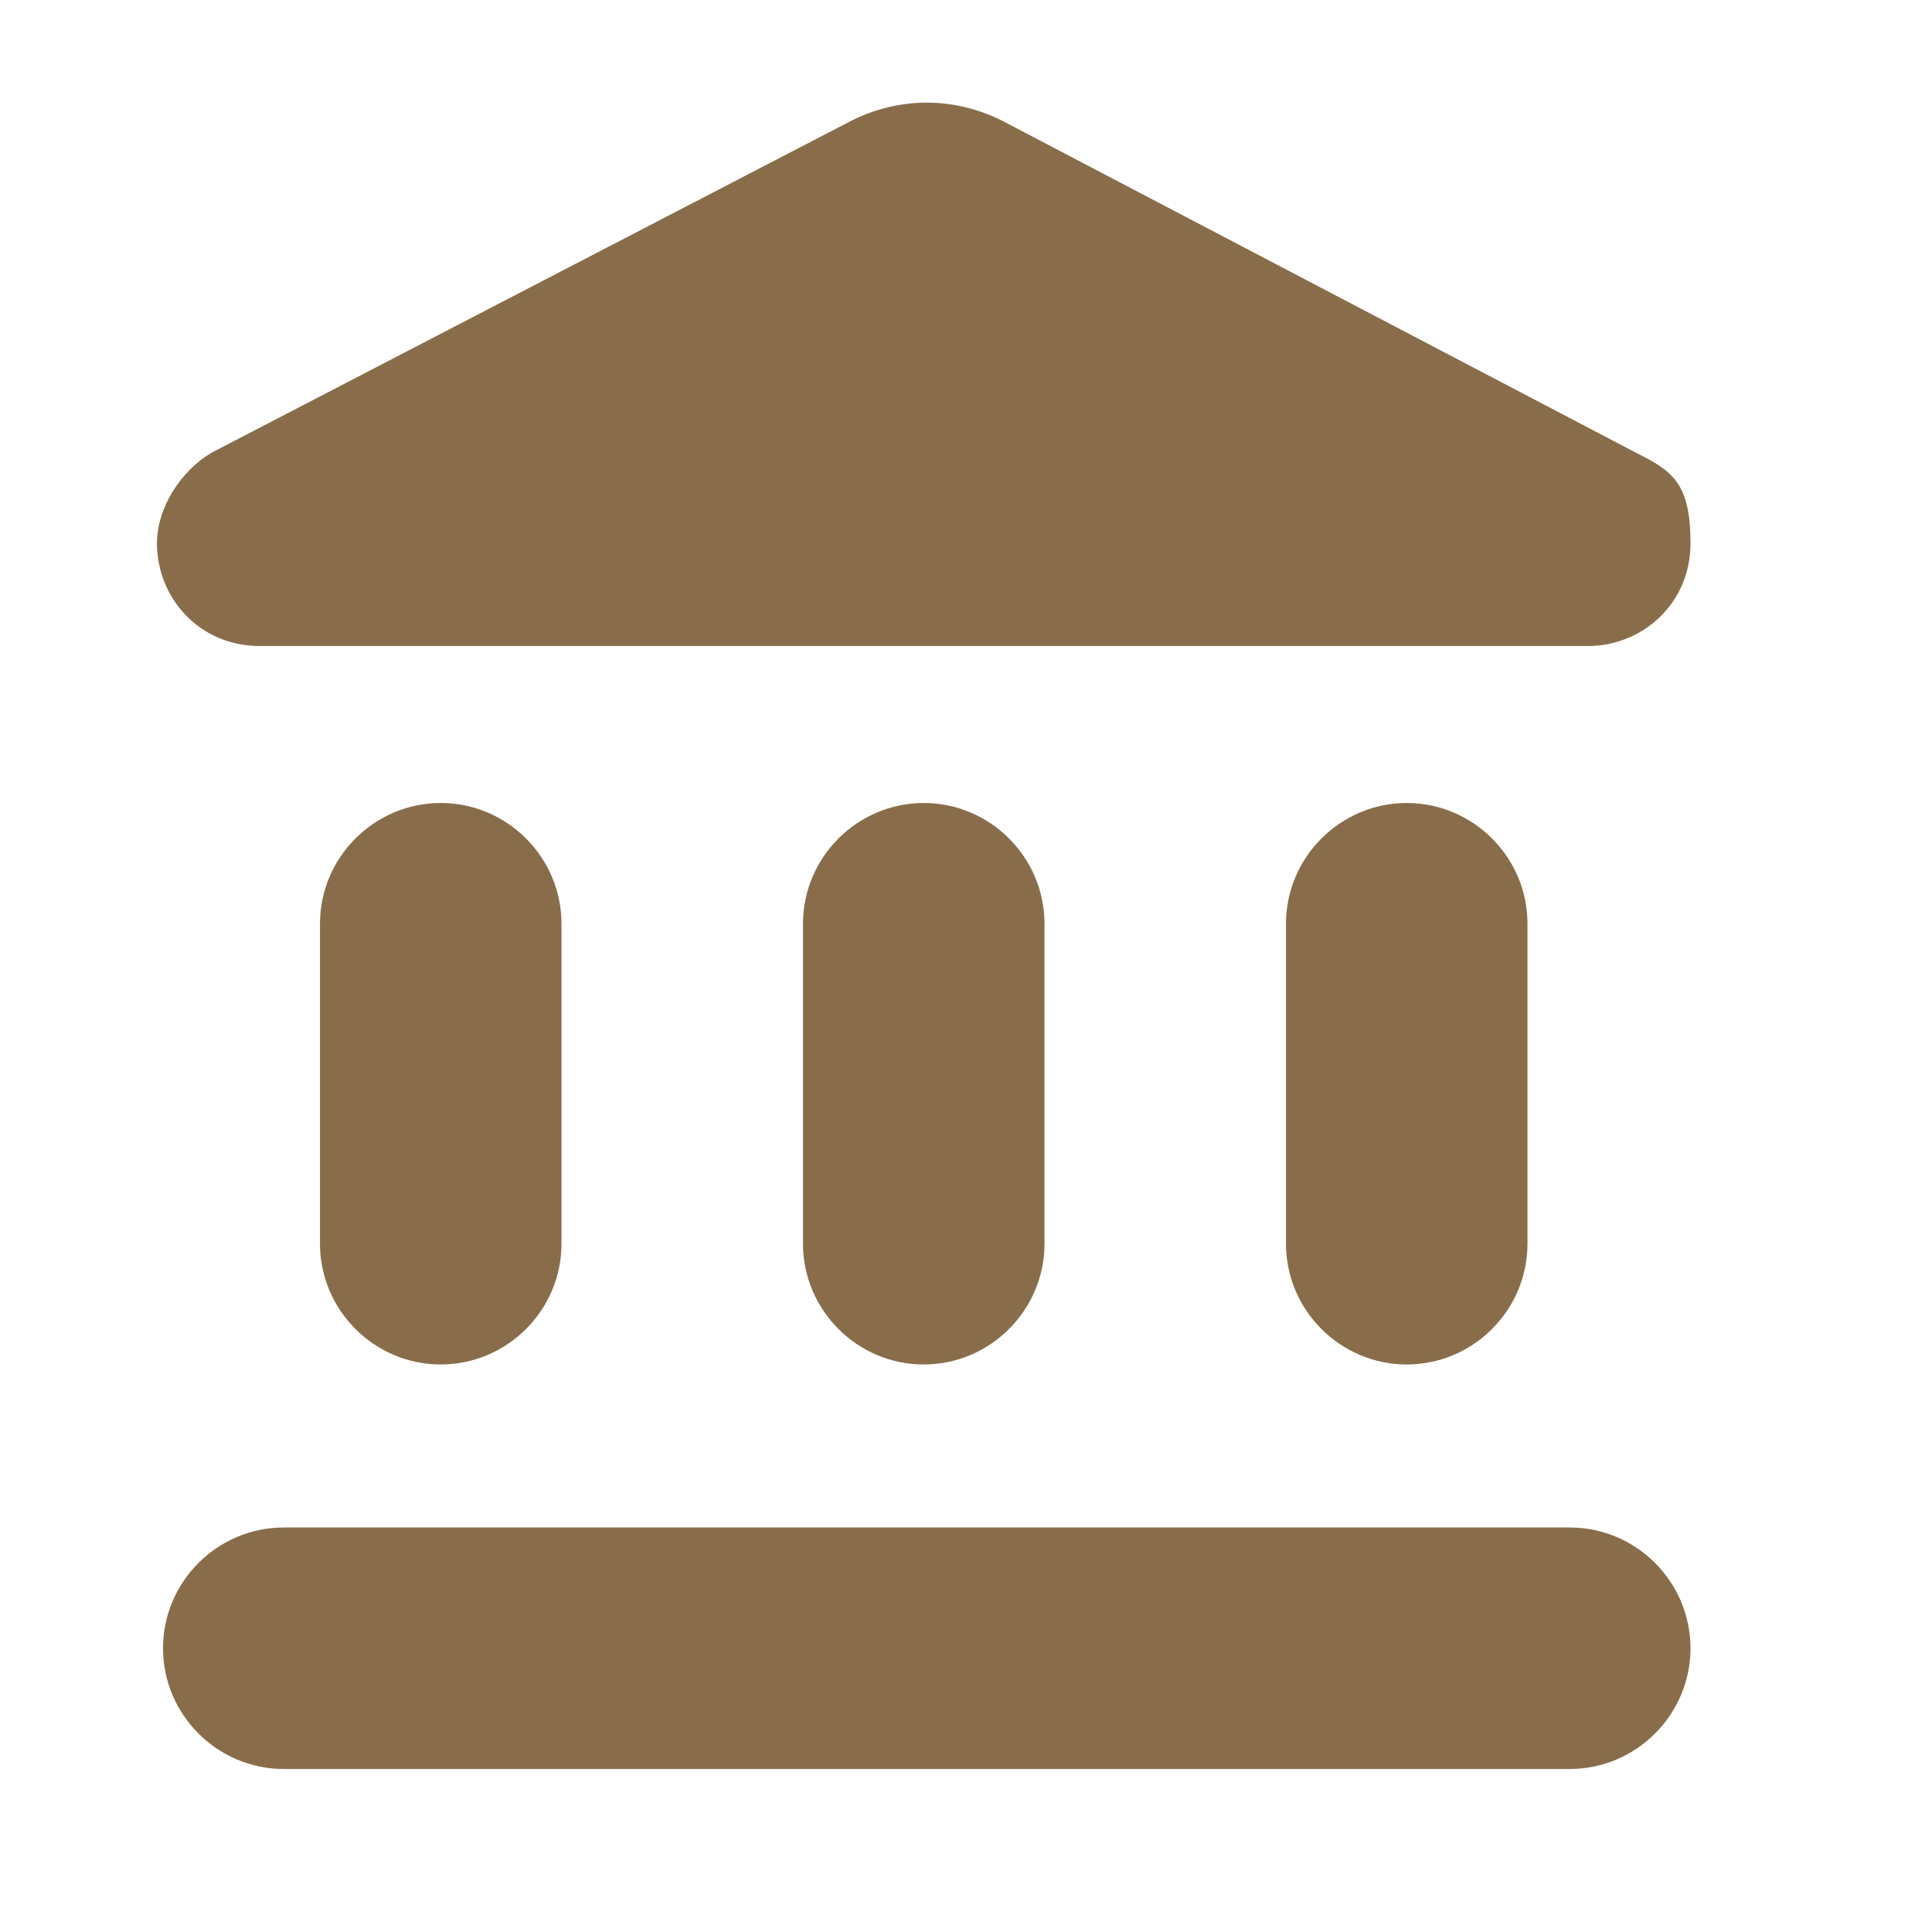 <?xml version="1.0" encoding="UTF-8"?>
<svg xmlns="http://www.w3.org/2000/svg" version="1.1" viewBox="0 0 32 32">
  <defs>
    <style>
      .cls-1 {
        fill: none;
      }

      .cls-2 {
        fill: #896d4a;
      }
    </style>
  </defs>
  <!-- Generator: Adobe Illustrator 28.6.0, SVG Export Plug-In . SVG Version: 1.2.0 Build 709)  -->
  <g>
    <g id="Layer_1">
      <g id="Layer_1-2" data-name="Layer_1">
        <path class="cls-1" d="M0,0h32v32H0V0Z"/>
        <path class="cls-2" d="M5.3,15.3v5.3c0,1.1.9,2,2,2s2-.9,2-2v-5.3c0-1.1-.9-2-2-2s-2,.9-2,2ZM13.3,15.3v5.3c0,1.1.9,2,2,2s2-.9,2-2v-5.3c0-1.1-.9-2-2-2s-2,.9-2,2ZM4.7,29.3h21.3c1.1,0,2-.9,2-2s-.9-2-2-2H4.7c-1.1,0-2,.9-2,2s.9,2,2,2ZM21.3,15.3v5.3c0,1.1.9,2,2,2s2-.9,2-2v-5.3c0-1.1-.9-2-2-2s-2,.9-2,2ZM14.1,2L3.5,7.5c-.5.3-.9.9-.9,1.5,0,.9.7,1.7,1.7,1.7h22c.9,0,1.7-.7,1.7-1.7s-.3-1.2-.9-1.5l-10.5-5.5c-.8-.4-1.7-.4-2.5,0h0Z"/>
      </g>
    </g>
  </g>
</svg>